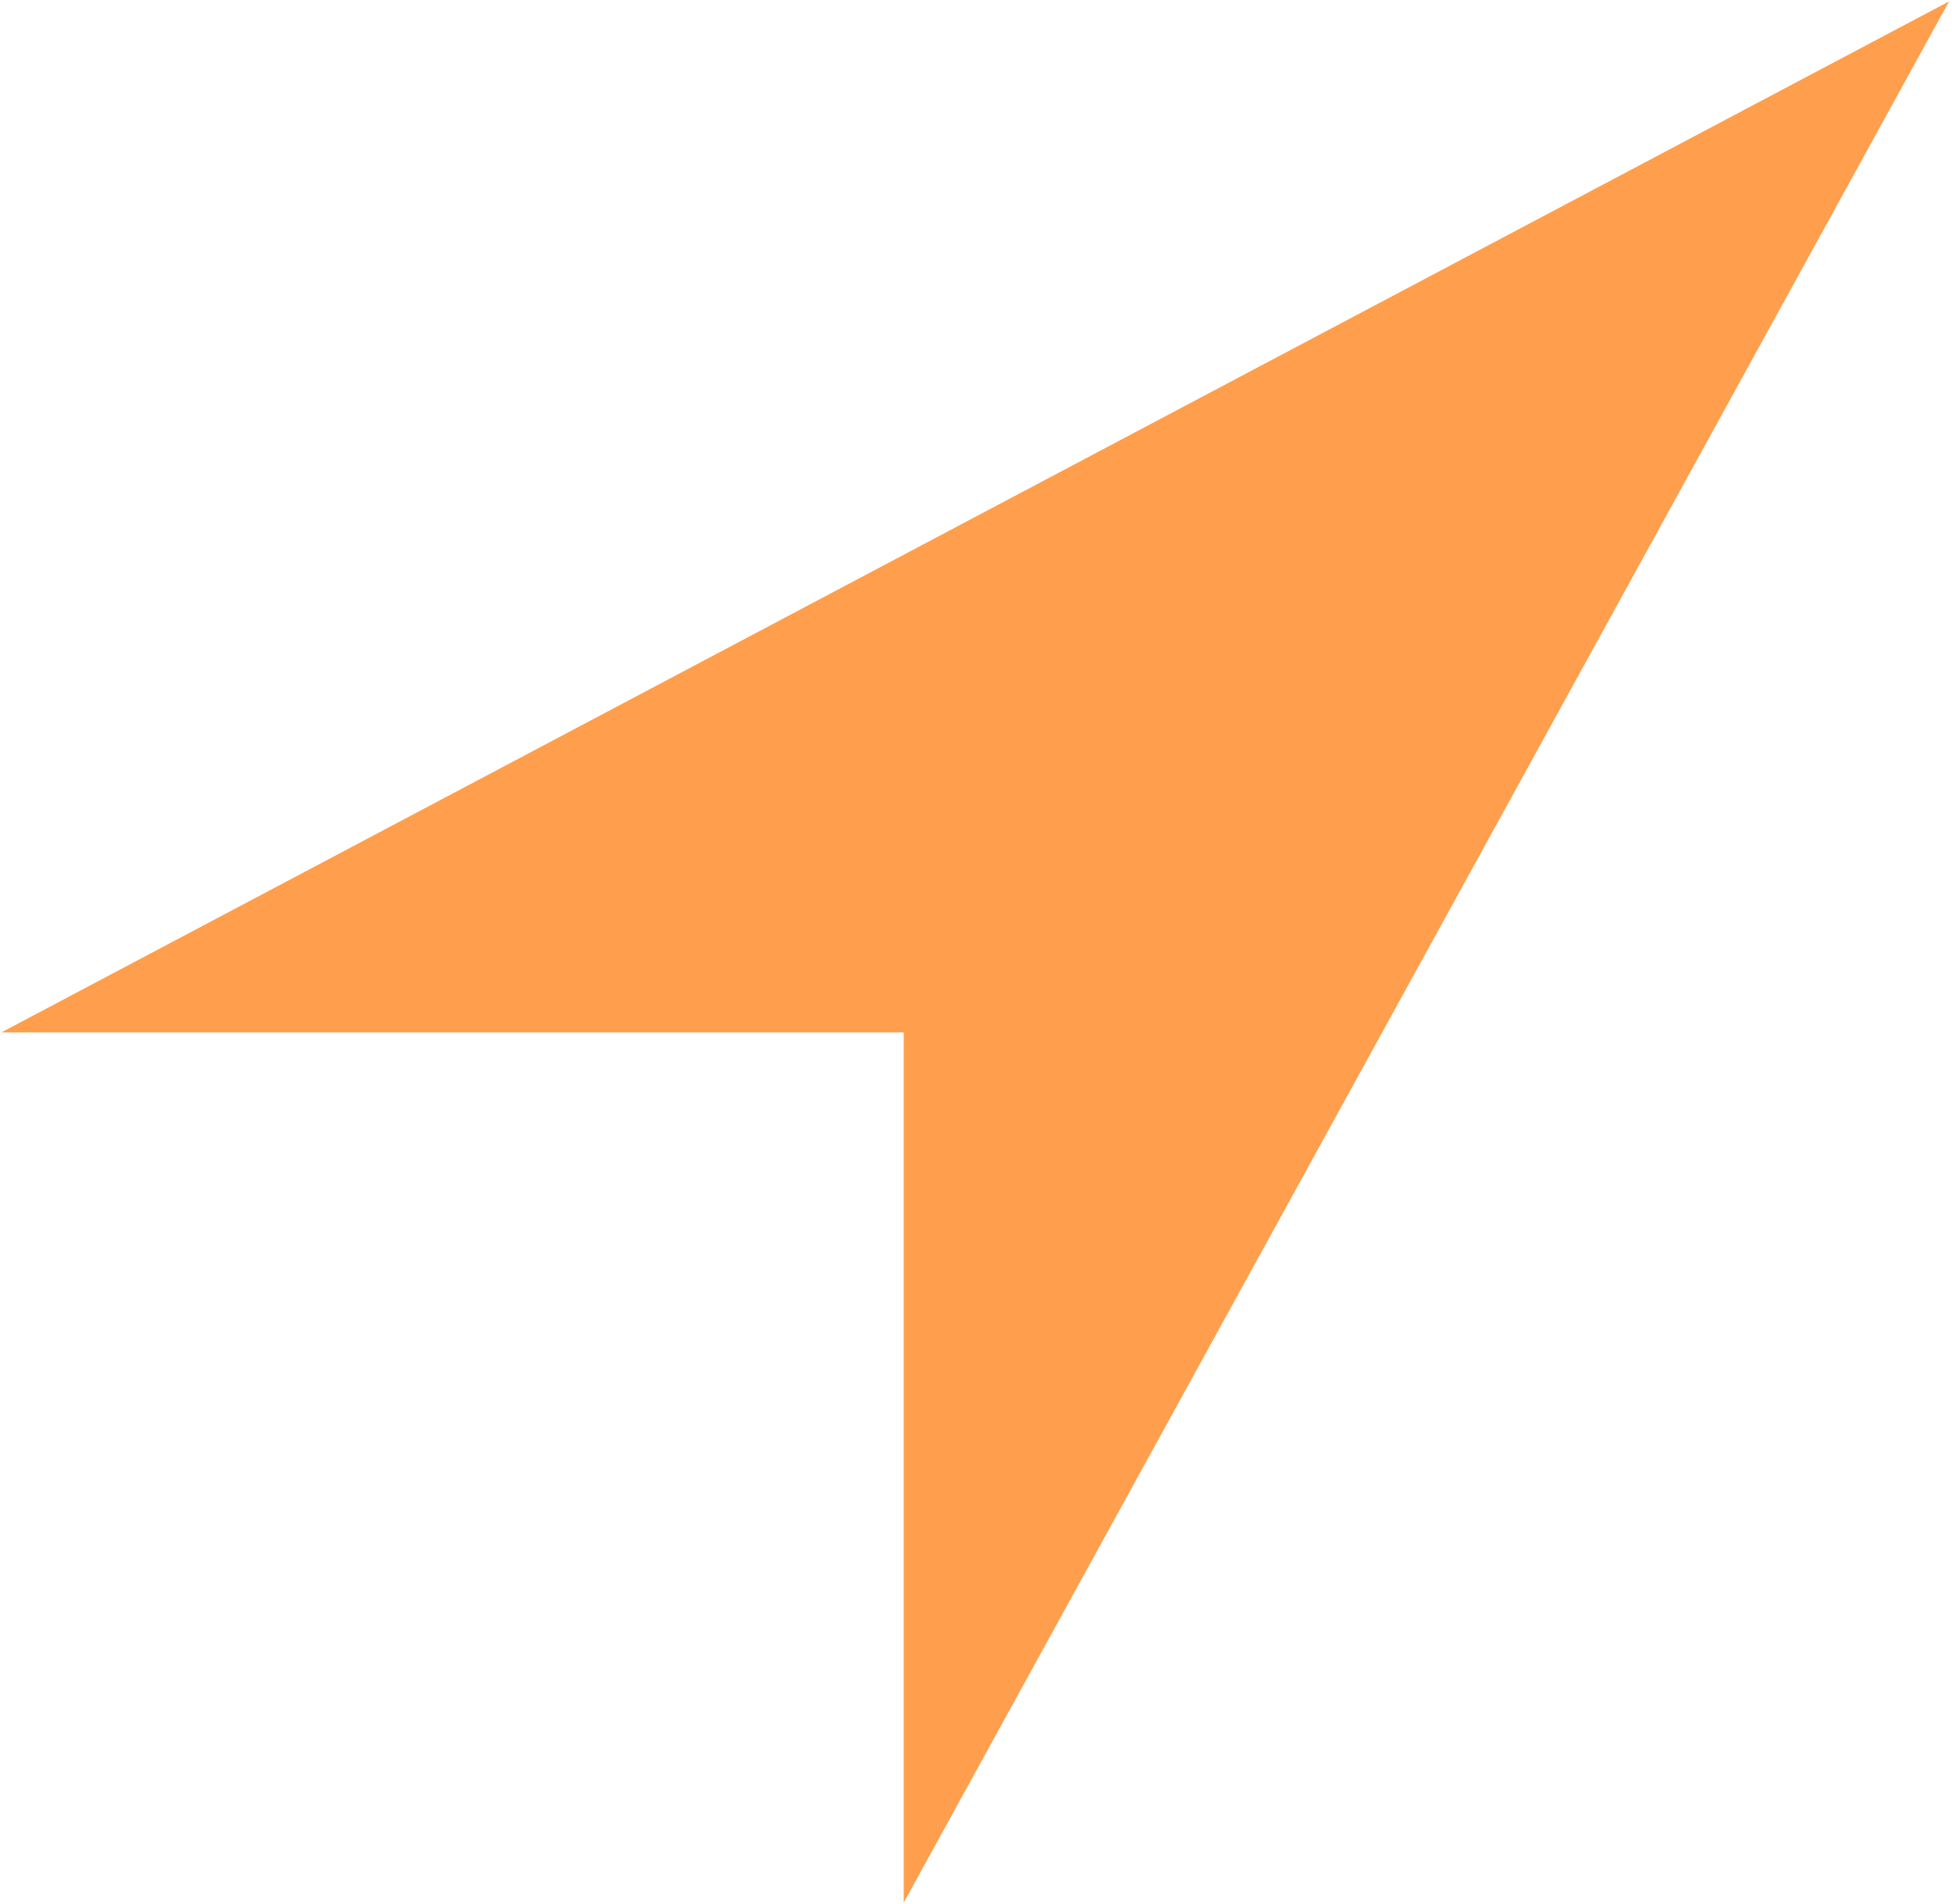 <?xml version="1.0" encoding="UTF-8"?> <svg xmlns="http://www.w3.org/2000/svg" width="363" height="354" viewBox="0 0 363 354" fill="none"> <path d="M0.256 191.945H168.061V353.739L362.455 0.261L0.256 191.945Z" fill="#FF9F4D"></path> </svg> 